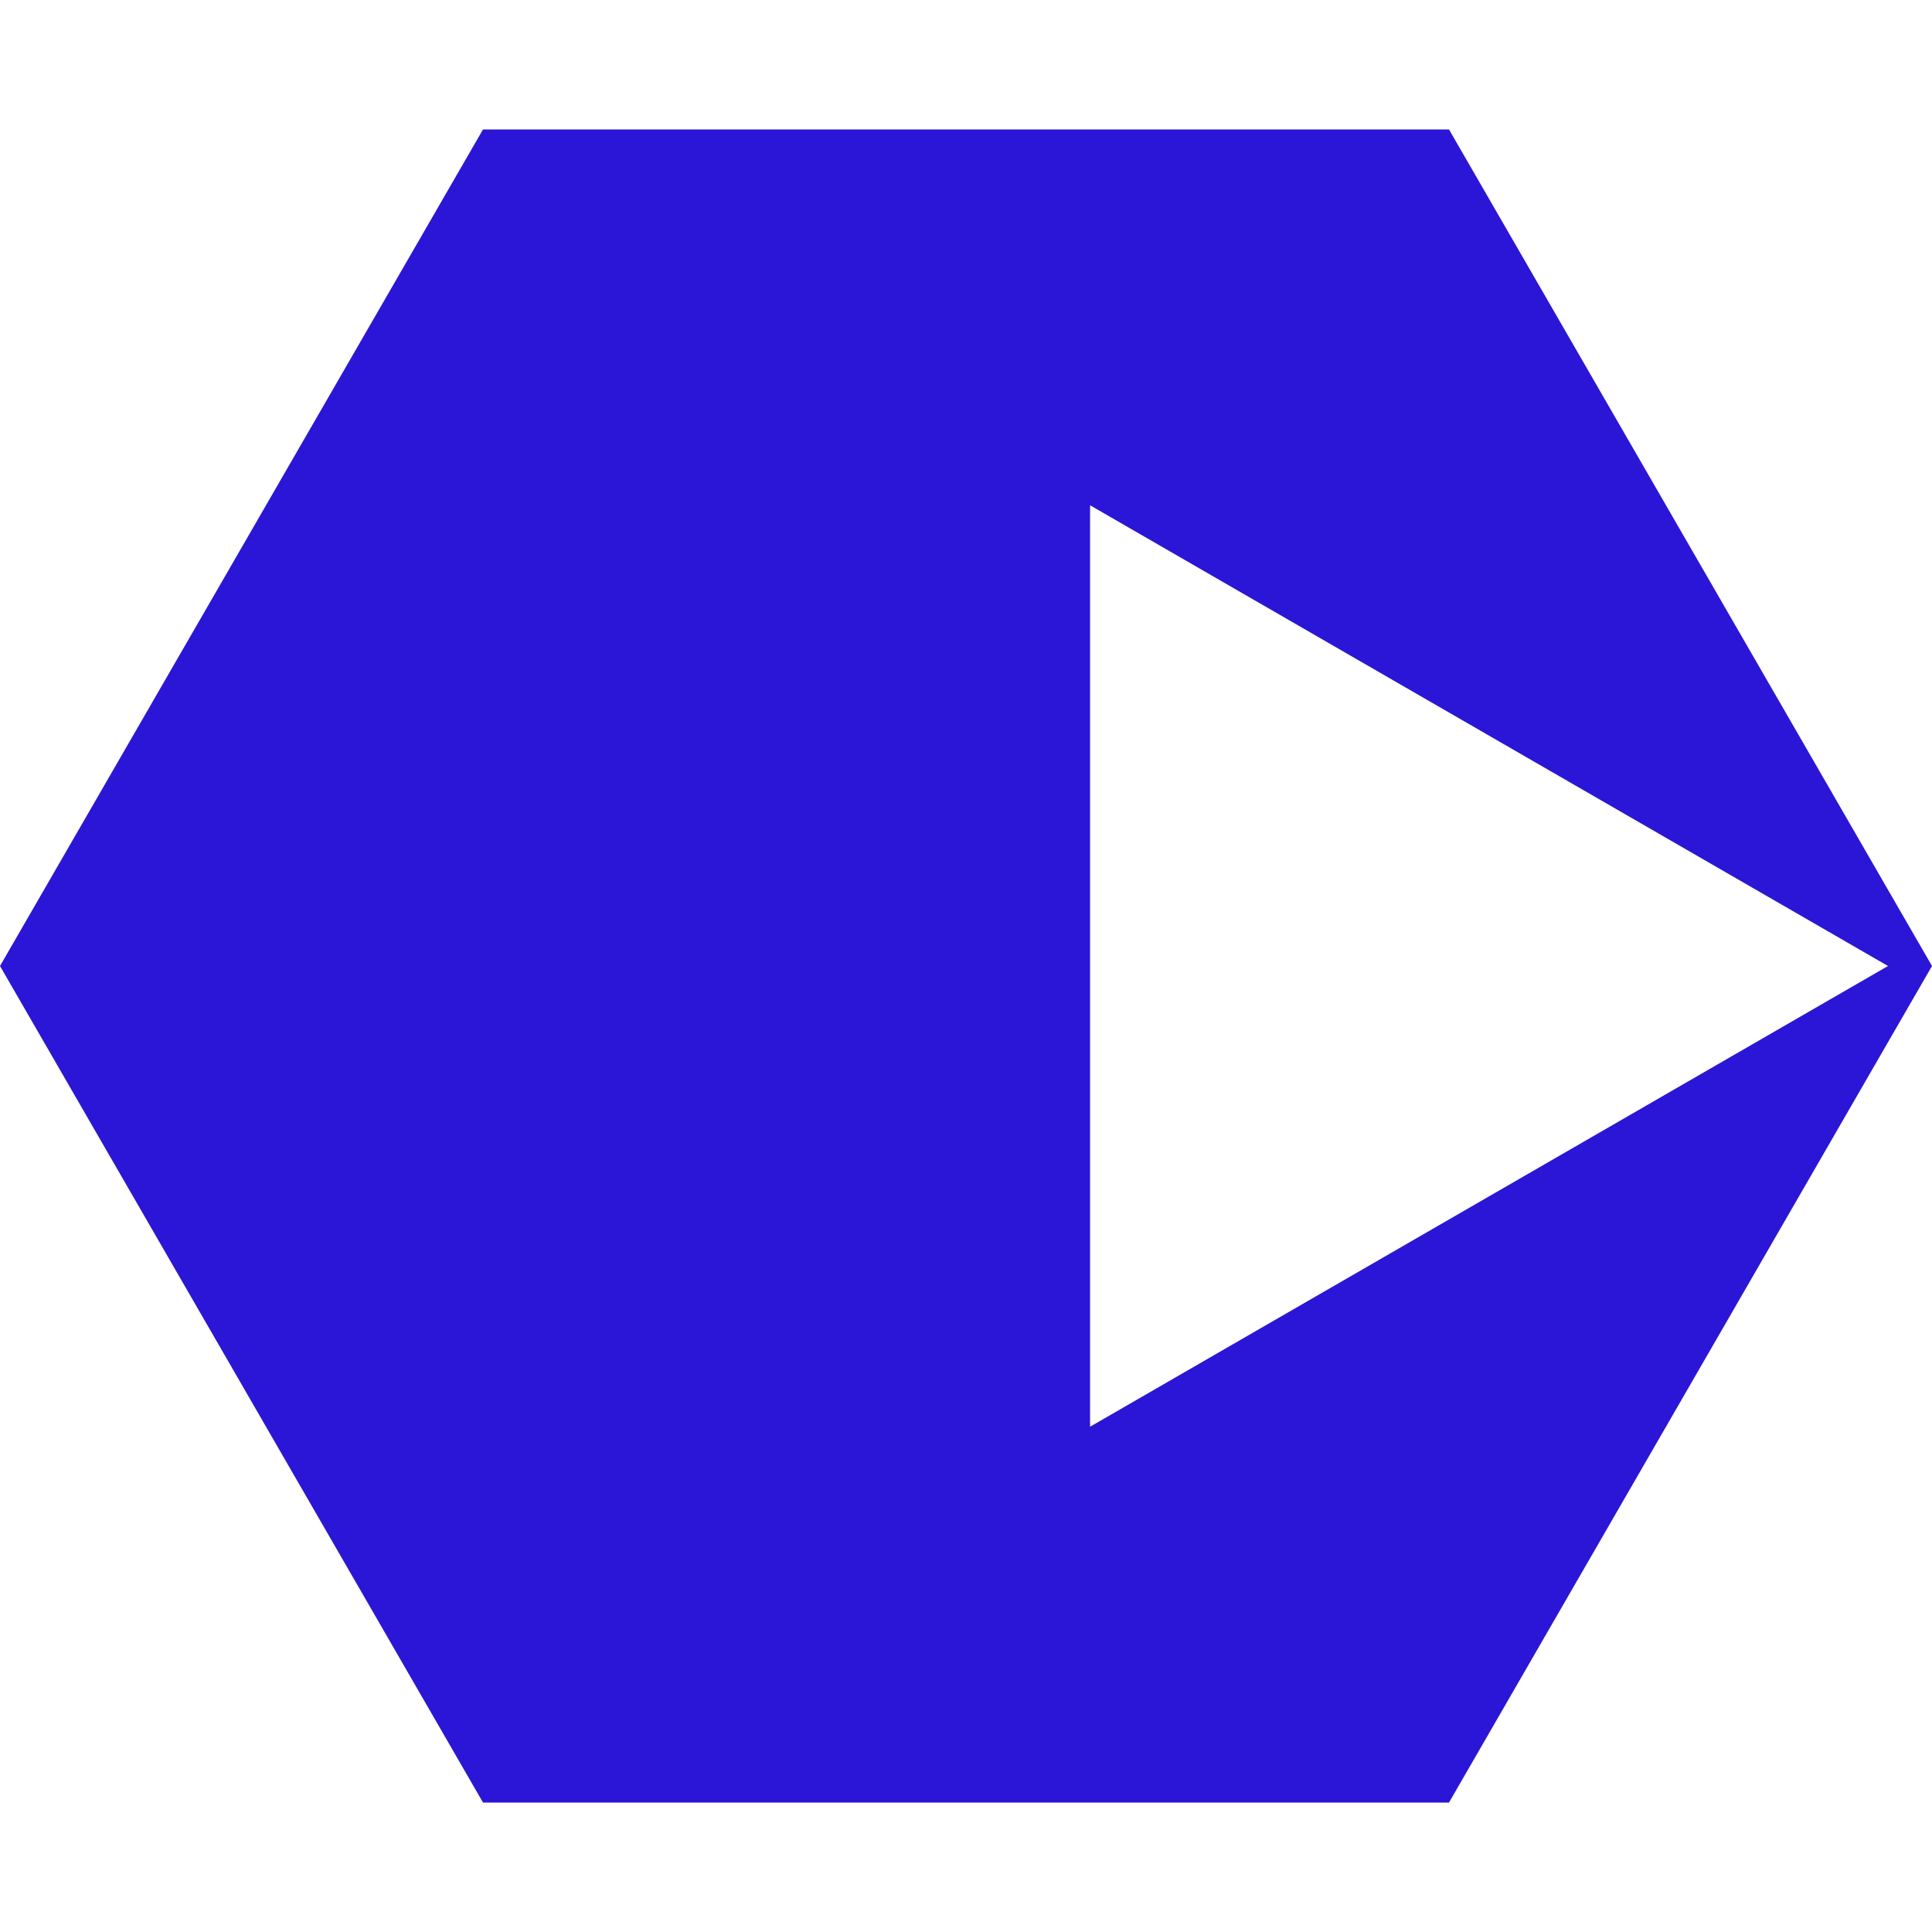 <?xml version="1.0" encoding="UTF-8"?> <svg xmlns="http://www.w3.org/2000/svg" width="32" height="32" viewBox="0 0 32 32" fill="none"><g clip-path="url(#clip0_1088_2077)"><path d="M24 2.144L32 16L24 29.856H8L0 16L8 2.144H24ZM18.055 23.631L31.271 16L18.055 8.369V23.631Z" fill="#2B16D7"></path></g><defs><clipPath id="clip0_1088_2077"><rect width="32" height="27.815" fill="white" transform="translate(0 2.093)"></rect></clipPath></defs></svg> 